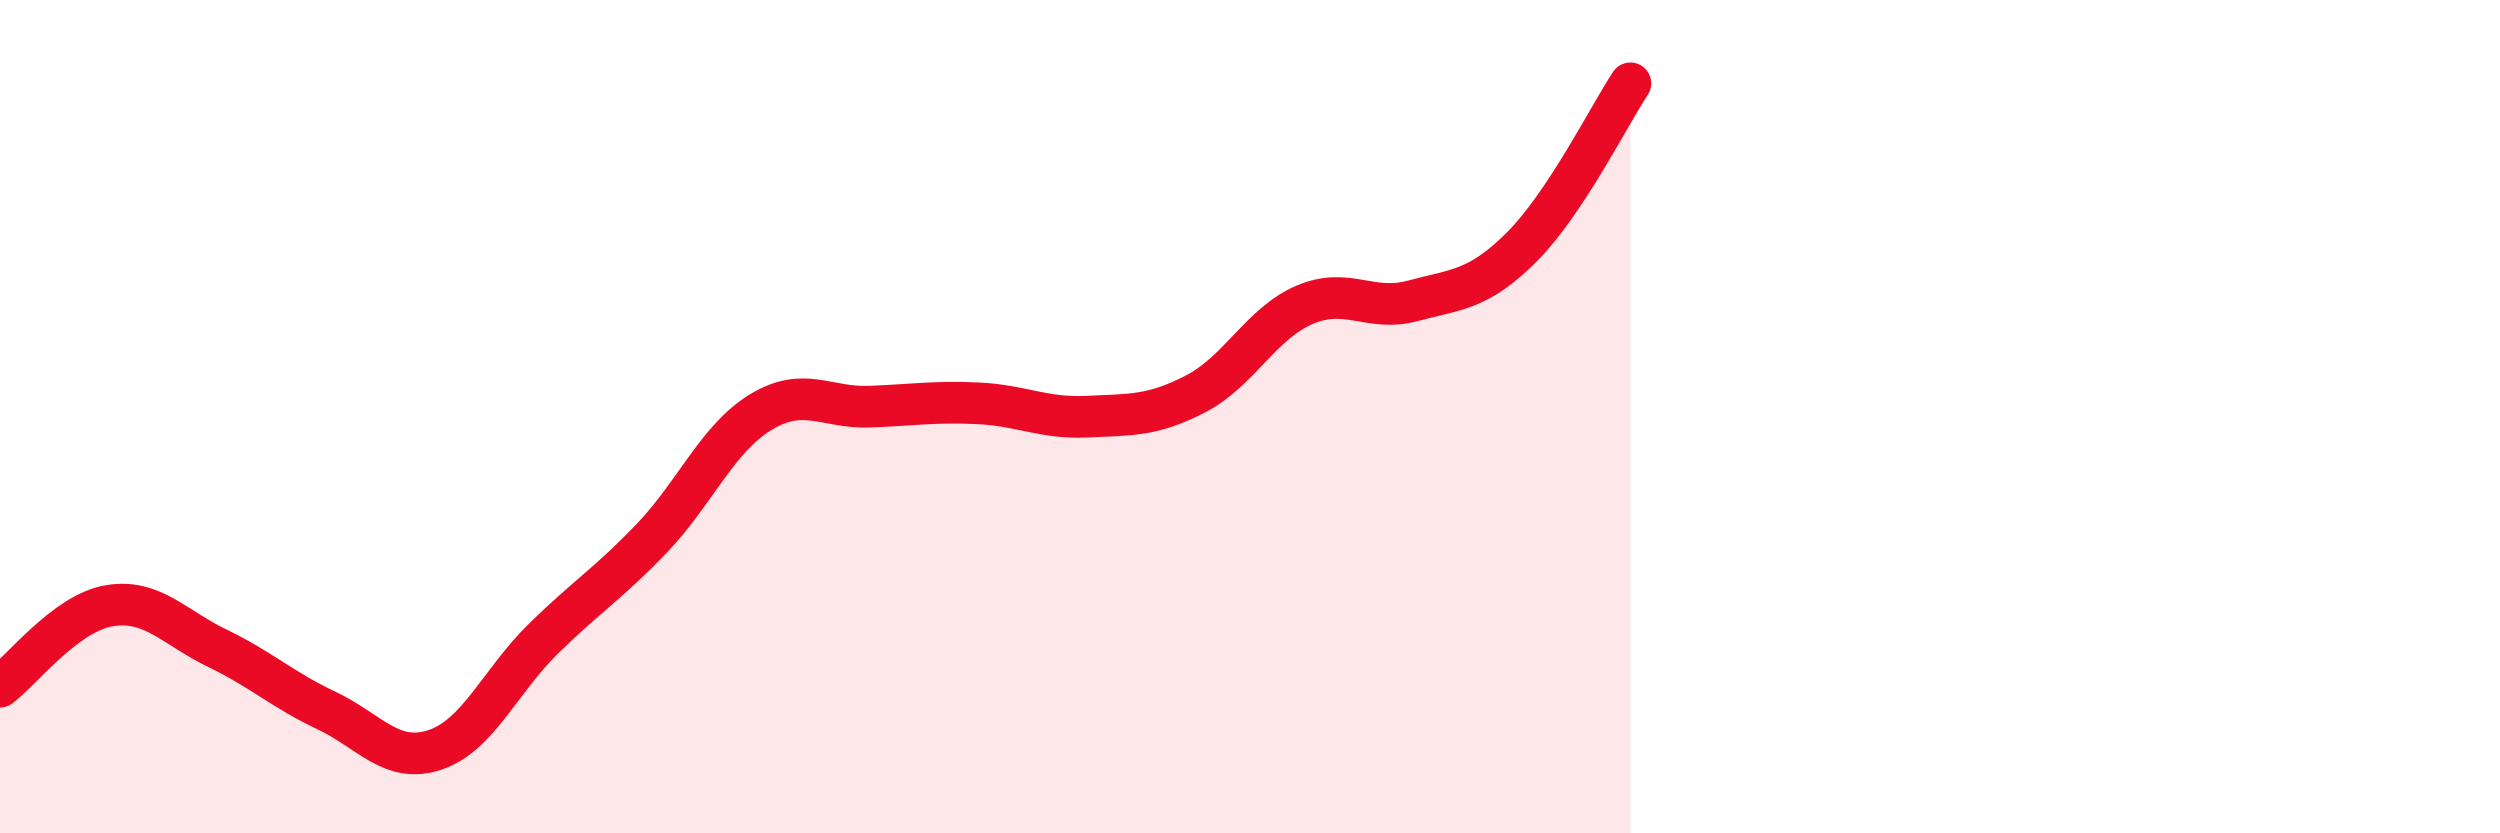 
    <svg width="60" height="20" viewBox="0 0 60 20" xmlns="http://www.w3.org/2000/svg">
      <path
        d="M 0,16.48 C 0.52,16.09 1.57,14.72 2.61,14.54 C 3.65,14.36 4.18,15.06 5.22,15.56 C 6.26,16.06 6.79,16.56 7.83,17.05 C 8.87,17.54 9.39,18.34 10.43,18 C 11.47,17.66 12,16.35 13.04,15.33 C 14.08,14.31 14.61,14 15.65,12.91 C 16.69,11.82 17.22,10.52 18.26,9.89 C 19.3,9.26 19.83,9.8 20.87,9.76 C 21.91,9.72 22.44,9.63 23.48,9.68 C 24.52,9.73 25.05,10.05 26.09,10 C 27.13,9.95 27.66,9.99 28.7,9.45 C 29.74,8.91 30.26,7.77 31.3,7.32 C 32.34,6.87 32.87,7.5 33.91,7.22 C 34.95,6.94 35.48,6.97 36.52,5.93 C 37.56,4.89 38.61,2.79 39.13,2L39.13 20L0 20Z"
        fill="#EB0A25"
        opacity="0.1"
        stroke-linecap="round"
        stroke-linejoin="round"
      />
      <path
        d="M 0,16.48 C 0.52,16.09 1.57,14.72 2.61,14.54 C 3.65,14.36 4.18,15.06 5.22,15.56 C 6.26,16.06 6.79,16.56 7.83,17.05 C 8.87,17.54 9.39,18.34 10.43,18 C 11.47,17.66 12,16.35 13.04,15.33 C 14.08,14.31 14.61,14 15.65,12.91 C 16.69,11.82 17.22,10.52 18.26,9.89 C 19.3,9.26 19.83,9.8 20.87,9.76 C 21.91,9.72 22.44,9.63 23.48,9.68 C 24.52,9.73 25.05,10.05 26.09,10 C 27.13,9.95 27.66,9.99 28.7,9.45 C 29.74,8.91 30.26,7.77 31.3,7.32 C 32.34,6.87 32.87,7.5 33.91,7.22 C 34.95,6.94 35.48,6.97 36.52,5.93 C 37.56,4.89 38.61,2.79 39.13,2"
        stroke="#EB0A25"
        stroke-width="1"
        fill="none"
        stroke-linecap="round"
        stroke-linejoin="round"
      />
    </svg>
  